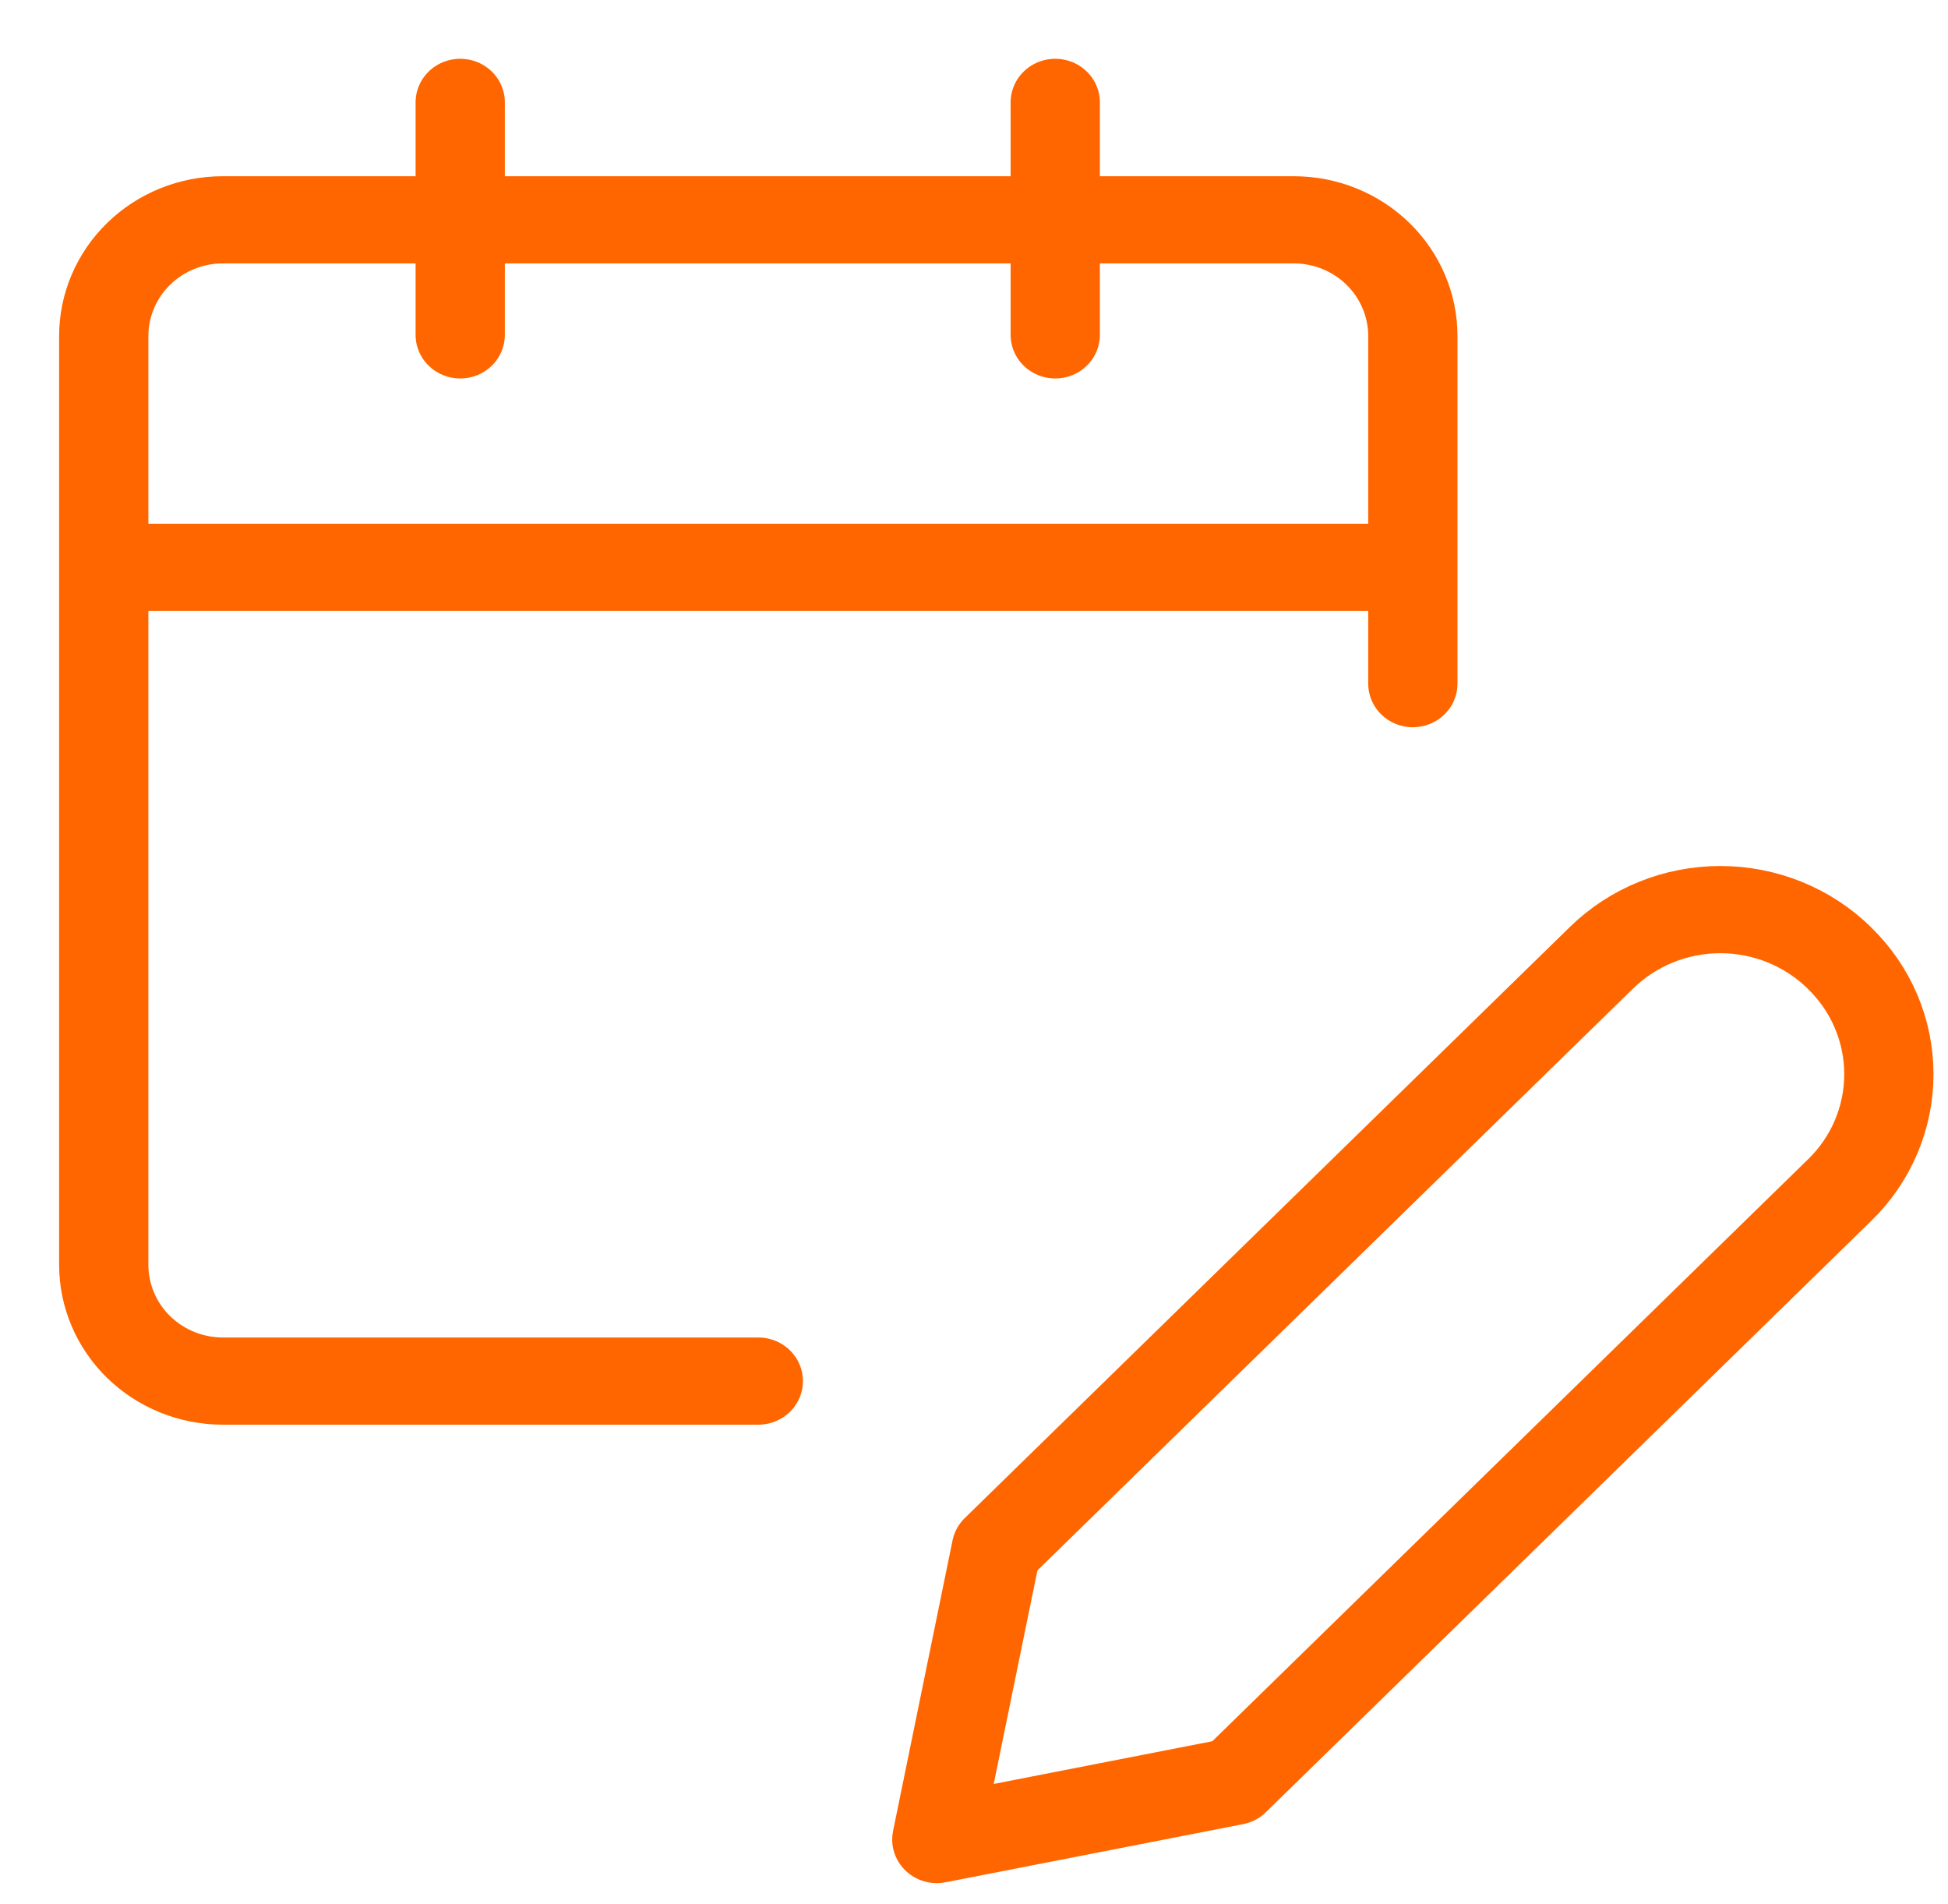 <?xml version="1.0" encoding="UTF-8"?> <svg xmlns="http://www.w3.org/2000/svg" xmlns:xlink="http://www.w3.org/1999/xlink" width="44" height="43" xml:space="preserve" overflow="hidden"><g transform="translate(-116 -306)"><g><g><g><g><g><path d="M39.602 25.875 26.25 39.228 19.688 40.541 21 33.978 34.352 20.625C35.047 19.931 35.989 19.541 36.971 19.541 37.952 19.541 38.894 19.931 39.589 20.625L39.602 20.64C39.947 20.983 40.22 21.391 40.406 21.84 40.592 22.29 40.688 22.771 40.688 23.258 40.688 23.744 40.592 24.226 40.406 24.675 40.22 25.124 39.947 25.532 39.602 25.875Z" stroke="#FF6600" stroke-width="1.969" stroke-linecap="round" stroke-linejoin="round" stroke-miterlimit="4" stroke-opacity="1" fill="none" fill-rule="nonzero" transform="matrix(1.024 0 0 1 117 307)"></path><path d="M15.75 30.188 3.938 30.188C3.241 30.188 2.574 29.911 2.081 29.419 1.589 28.926 1.312 28.259 1.312 27.562L1.312 6.589C1.312 5.893 1.589 5.225 2.081 4.733 2.574 4.24 3.241 3.964 3.938 3.964L27.562 3.964C28.259 3.964 28.926 4.24 29.419 4.733 29.911 5.225 30.188 5.893 30.188 6.589L30.188 14.438" stroke="#FF6600" stroke-width="1.969" stroke-linecap="round" stroke-linejoin="round" stroke-miterlimit="4" stroke-opacity="1" fill="none" fill-rule="nonzero" transform="matrix(1.024 0 0 1 117 307)"></path><path d="M1.312 11.812 30.188 11.812" stroke="#FF6600" stroke-width="1.969" stroke-linecap="butt" stroke-linejoin="round" stroke-miterlimit="4" stroke-opacity="1" fill="none" fill-rule="nonzero" transform="matrix(1.024 0 0 1 117 307)"></path><path d="M9.175 6.562 9.175 1.312" stroke="#FF6600" stroke-width="1.969" stroke-linecap="round" stroke-linejoin="round" stroke-miterlimit="4" stroke-opacity="1" fill="none" fill-rule="nonzero" transform="matrix(1.024 0 0 1 117 307)"></path><path d="M22.3 6.562 22.3 1.312" stroke="#FF6600" stroke-width="1.969" stroke-linecap="round" stroke-linejoin="round" stroke-miterlimit="4" stroke-opacity="1" fill="none" fill-rule="nonzero" transform="matrix(1.024 0 0 1 117 307)"></path></g></g></g></g></g></g></svg> 